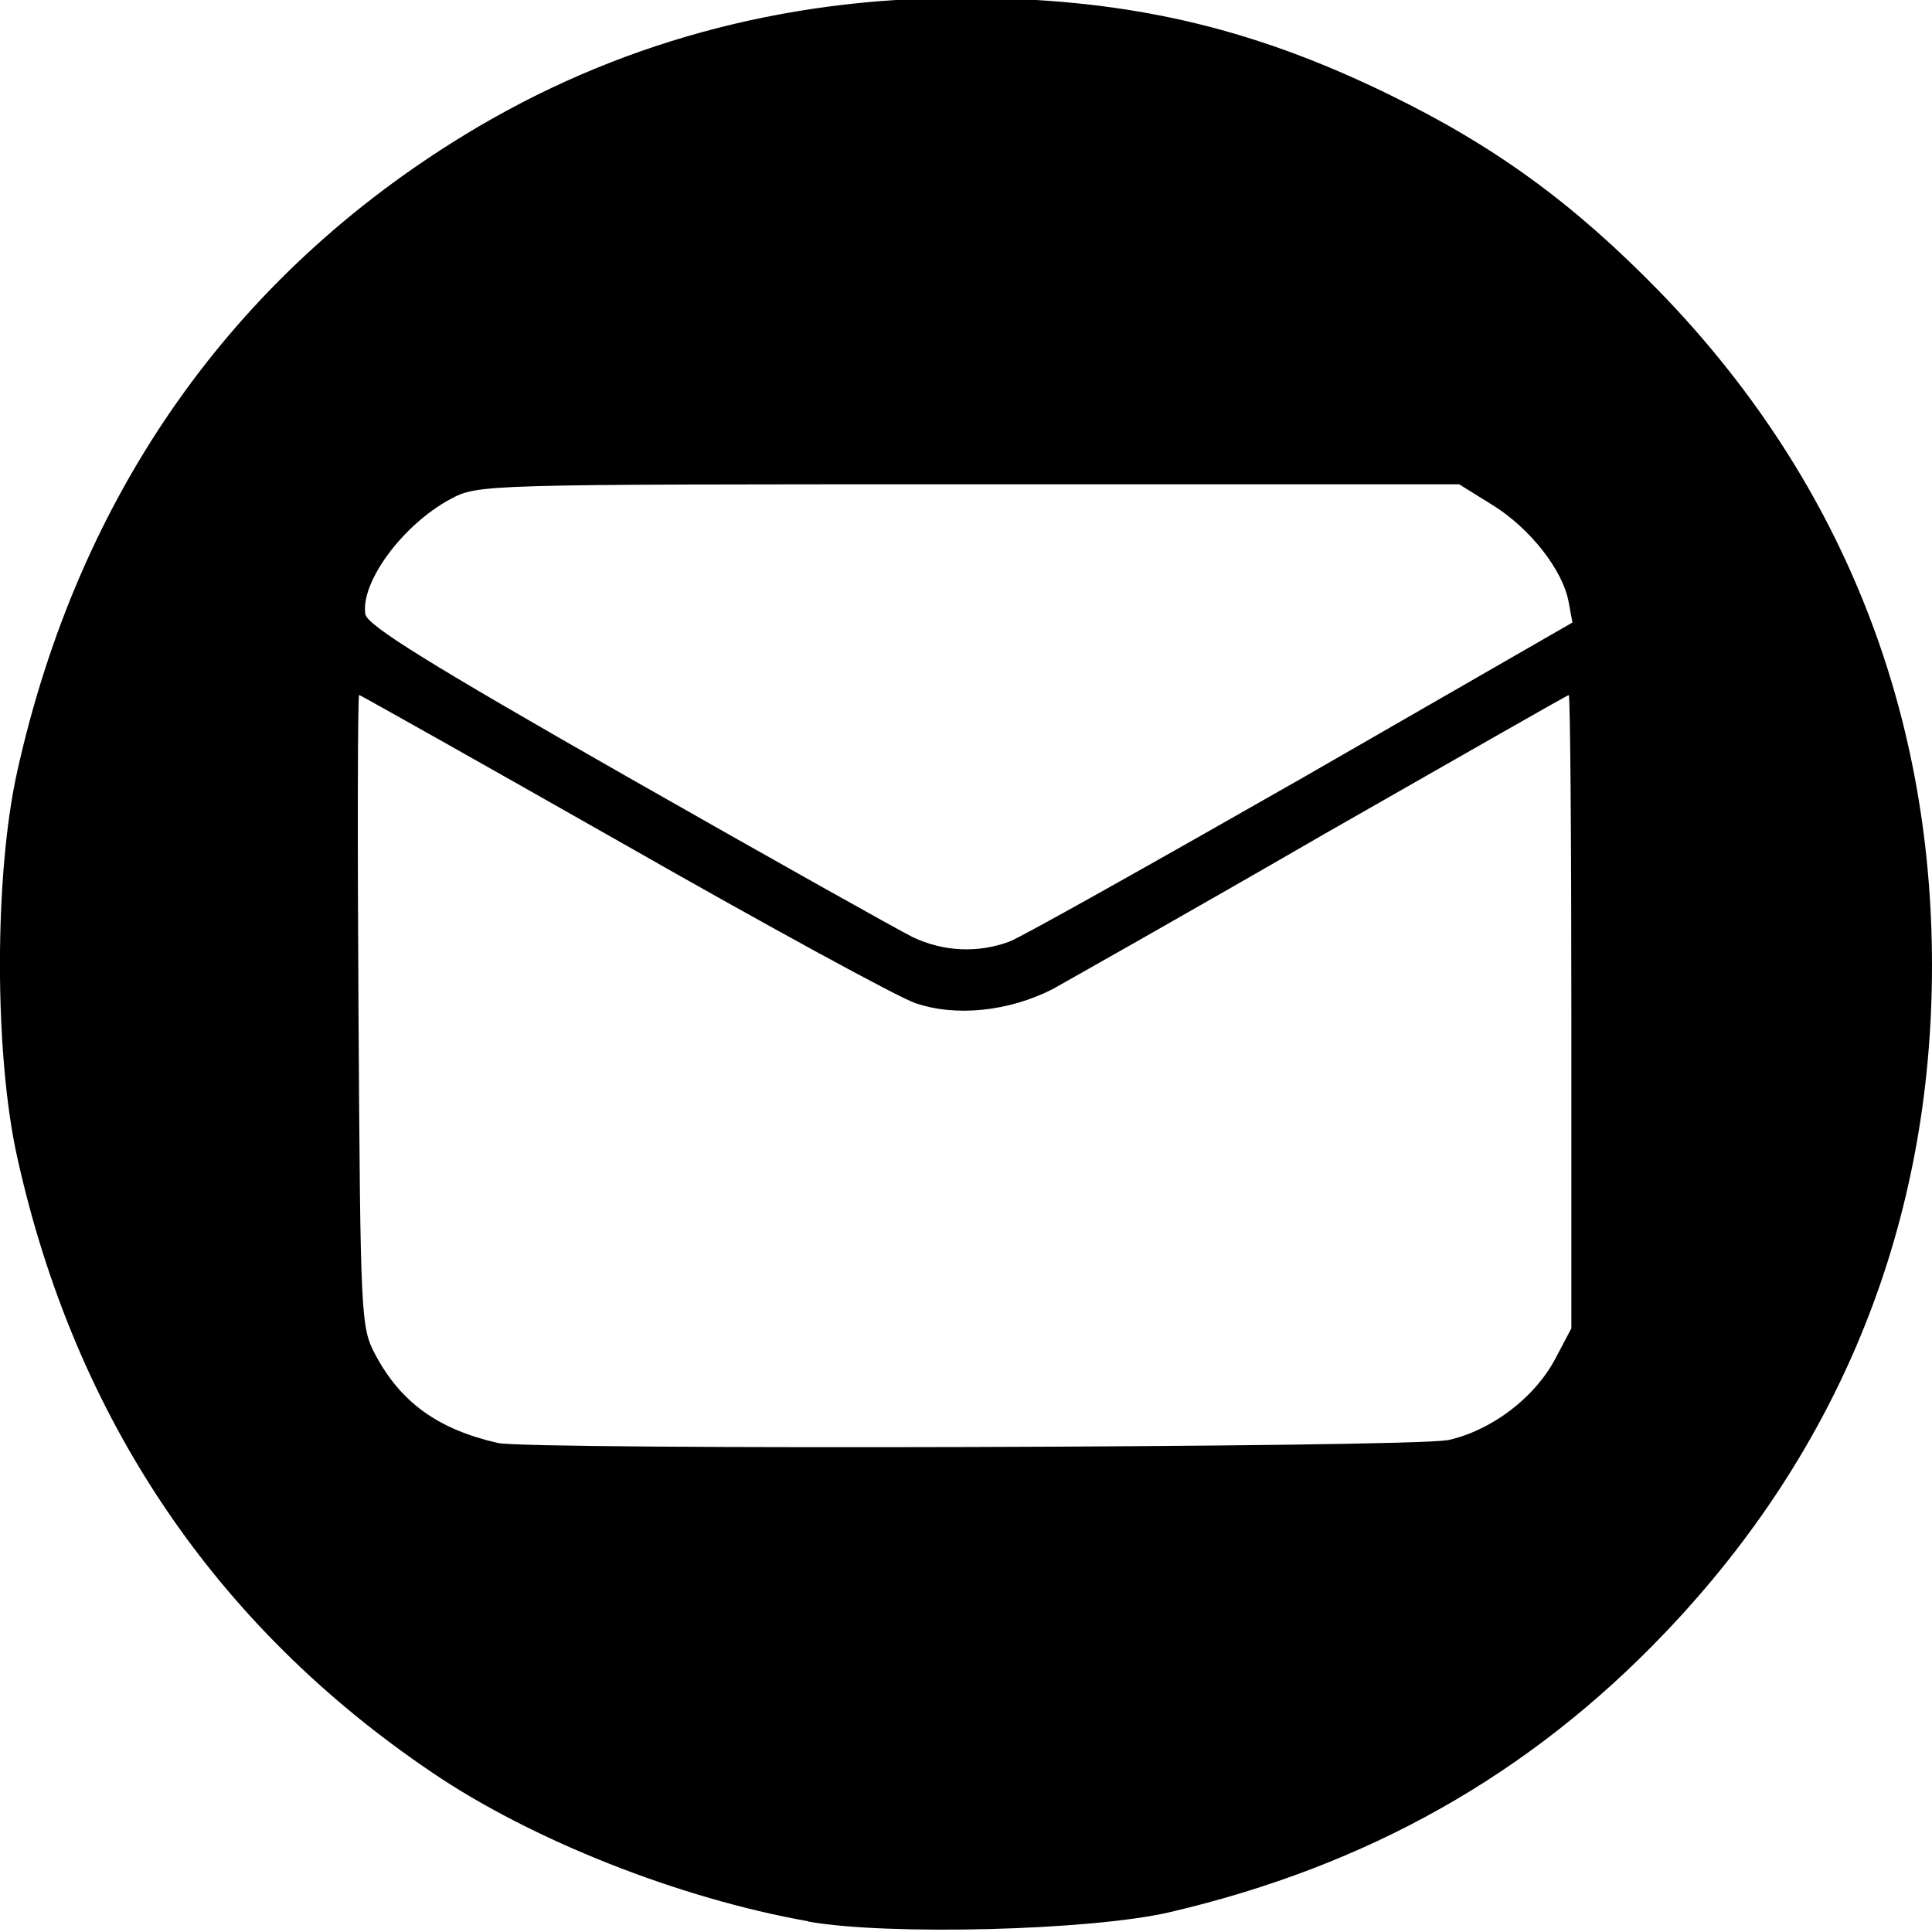 <svg width="180" height="180" version="1.1" viewBox="0 0 180 180" xmlns="http://www.w3.org/2000/svg">
 <path d="m75.3 179c-12-2.12-25.8-7.57-35.1-13.9-20.1-13.6-33.2-32.9-38.6-57.3-2.14-9.63-2.14-26.3 0-35.9 5.75-25.9 20.1-46.2 41.8-59.4 13.9-8.46 29.5-12.7 46.3-12.7 15 0.004 26.6 2.62 39.6 8.95 10 4.86 17.3 10.2 25.3 18.4 16.7 17.2 25.4 38.6 25.4 62.8 0 23.9-8.46 45-24.9 62.2-12.6 13.2-27.7 21.7-46.1 26-7.29 1.71-26.3 2.2-33.7 0.876zm59.5-44.8c4.11-0.884 8.14-3.92 10.1-7.6l1.5-2.84v-29.5c0-16.2-0.108-29.5-0.24-29.5-0.132 0-10.3 5.82-22.7 12.9-12.3 7.12-23.8 13.6-25.4 14.5-4.11 2.09-9.05 2.59-12.8 1.29-1.63-0.562-13.9-7.25-27.3-14.9-13.4-7.61-24.4-13.8-24.5-13.8-0.135 0-0.162 13.2-0.06 29.4 0.182 28.9 0.212 29.5 1.59 32.1 2.37 4.44 5.86 6.93 11.4 8.19 2.96 0.666 85.2 0.42 88.4-0.264zm-40.7-46.5c1.1-0.416 13.3-7.27 27.2-15.2l25.2-14.5-0.356-1.93c-0.548-2.97-3.59-6.84-7.06-9l-3.14-1.95h-45.7c-45.6 0-45.7 3e-3 -48.3 1.39-4.41 2.38-8.35 7.7-7.91 10.7 0.153 1.04 5.83 4.57 24.3 15.1 13.3 7.58 25.3 14.3 26.7 15 2.9 1.37 6.11 1.51 9.08 0.39z"/>
</svg>
